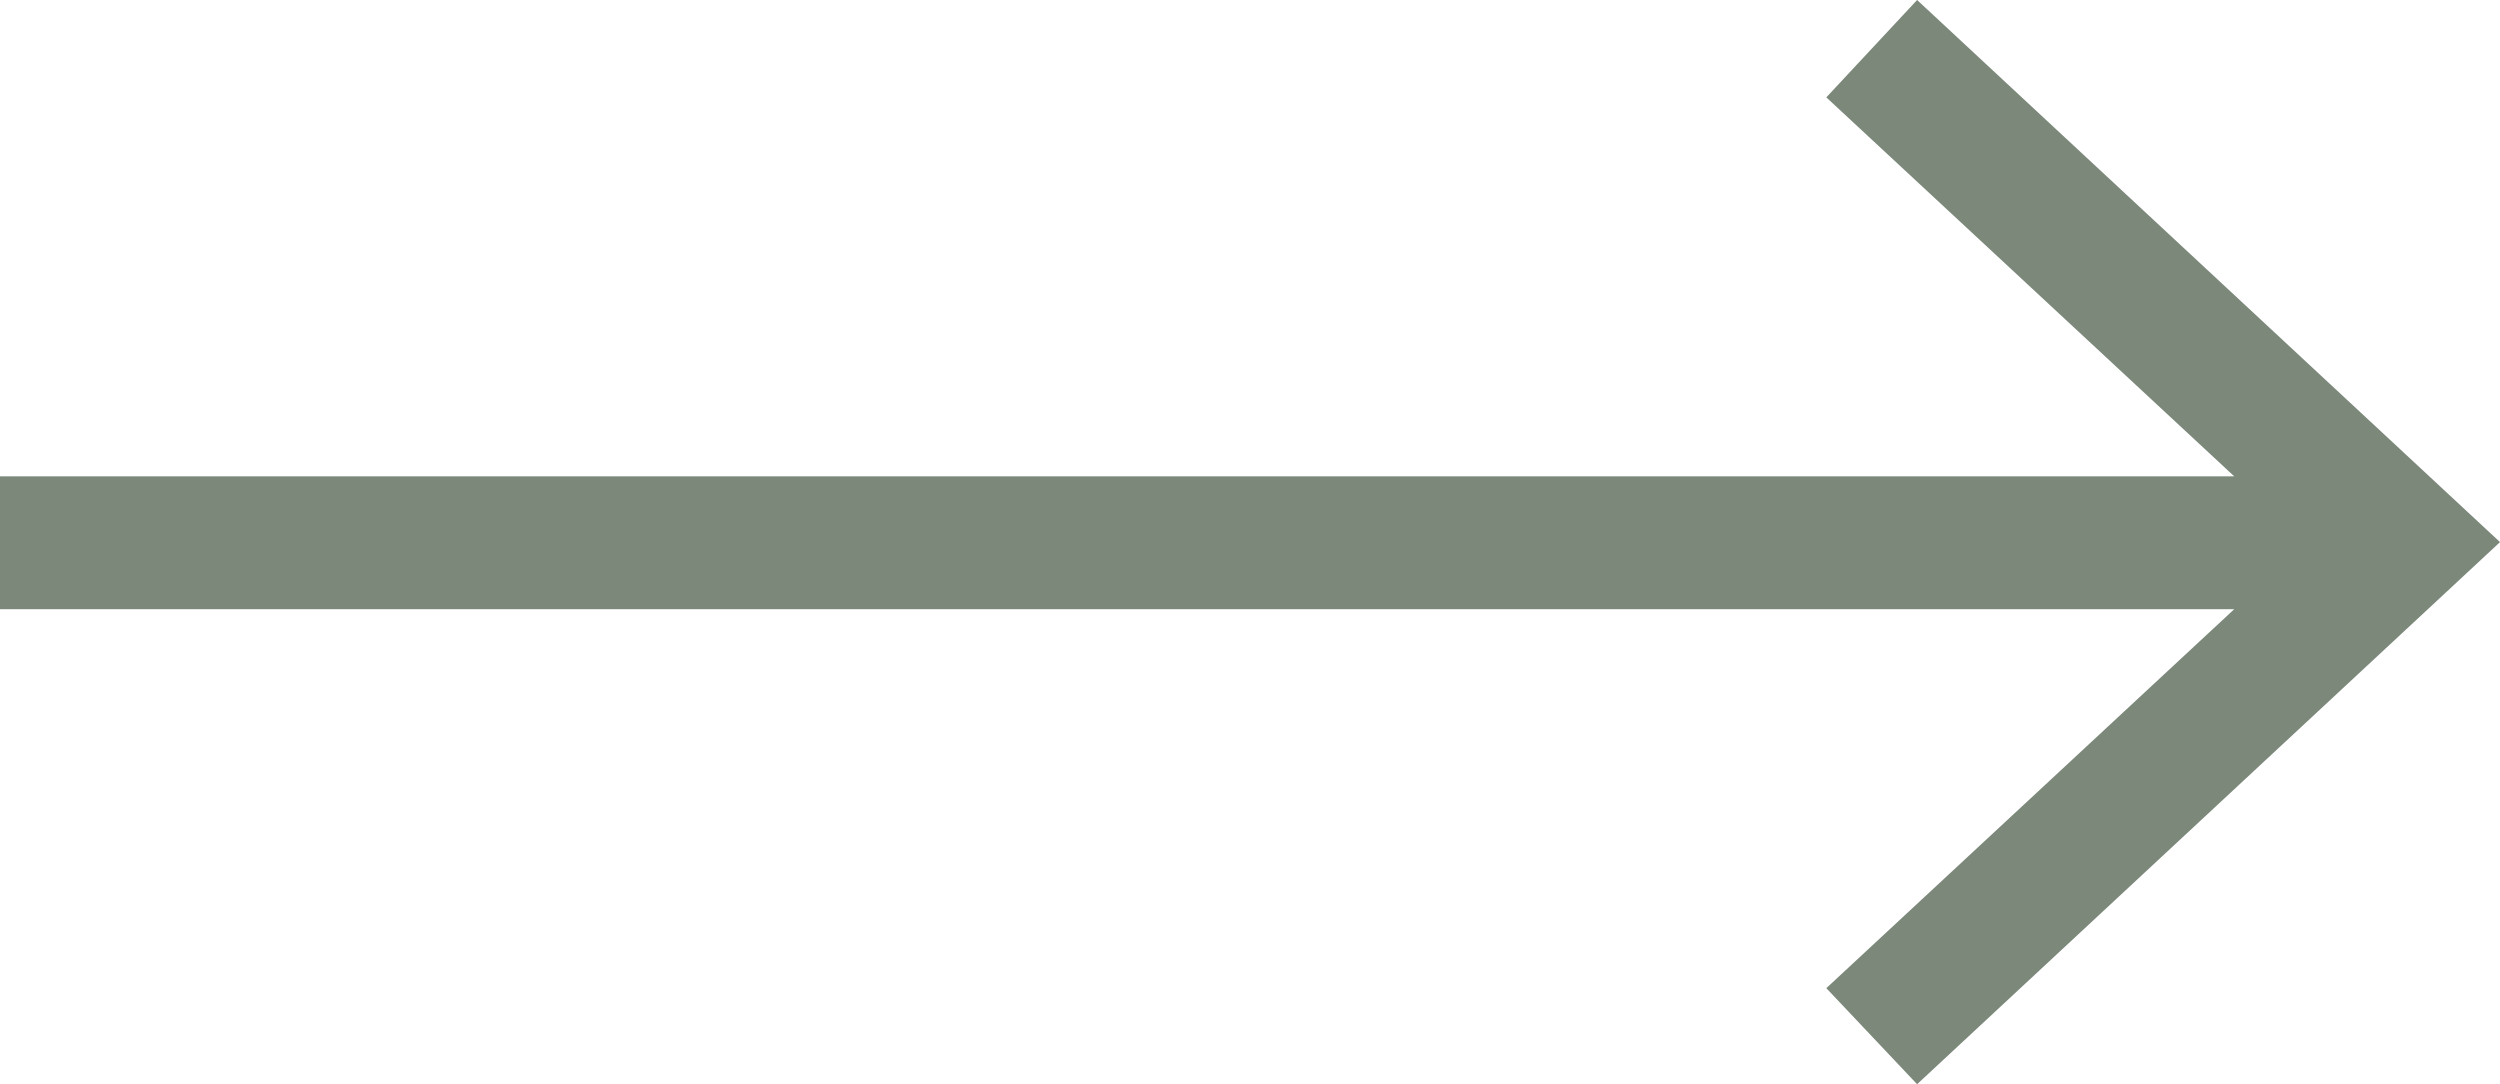 <svg id="Ebene_1" data-name="Ebene 1" xmlns="http://www.w3.org/2000/svg" width="19" height="8.24" viewBox="0 0 19 8.24"><defs><style>.cls-1{fill:#7b887a;}</style></defs><polygon class="cls-1" points="14.57 0 13.88 0.74 16.98 3.62 0 3.62 0 4.63 16.98 4.63 13.88 7.51 14.57 8.24 19 4.12 14.57 0"/></svg>